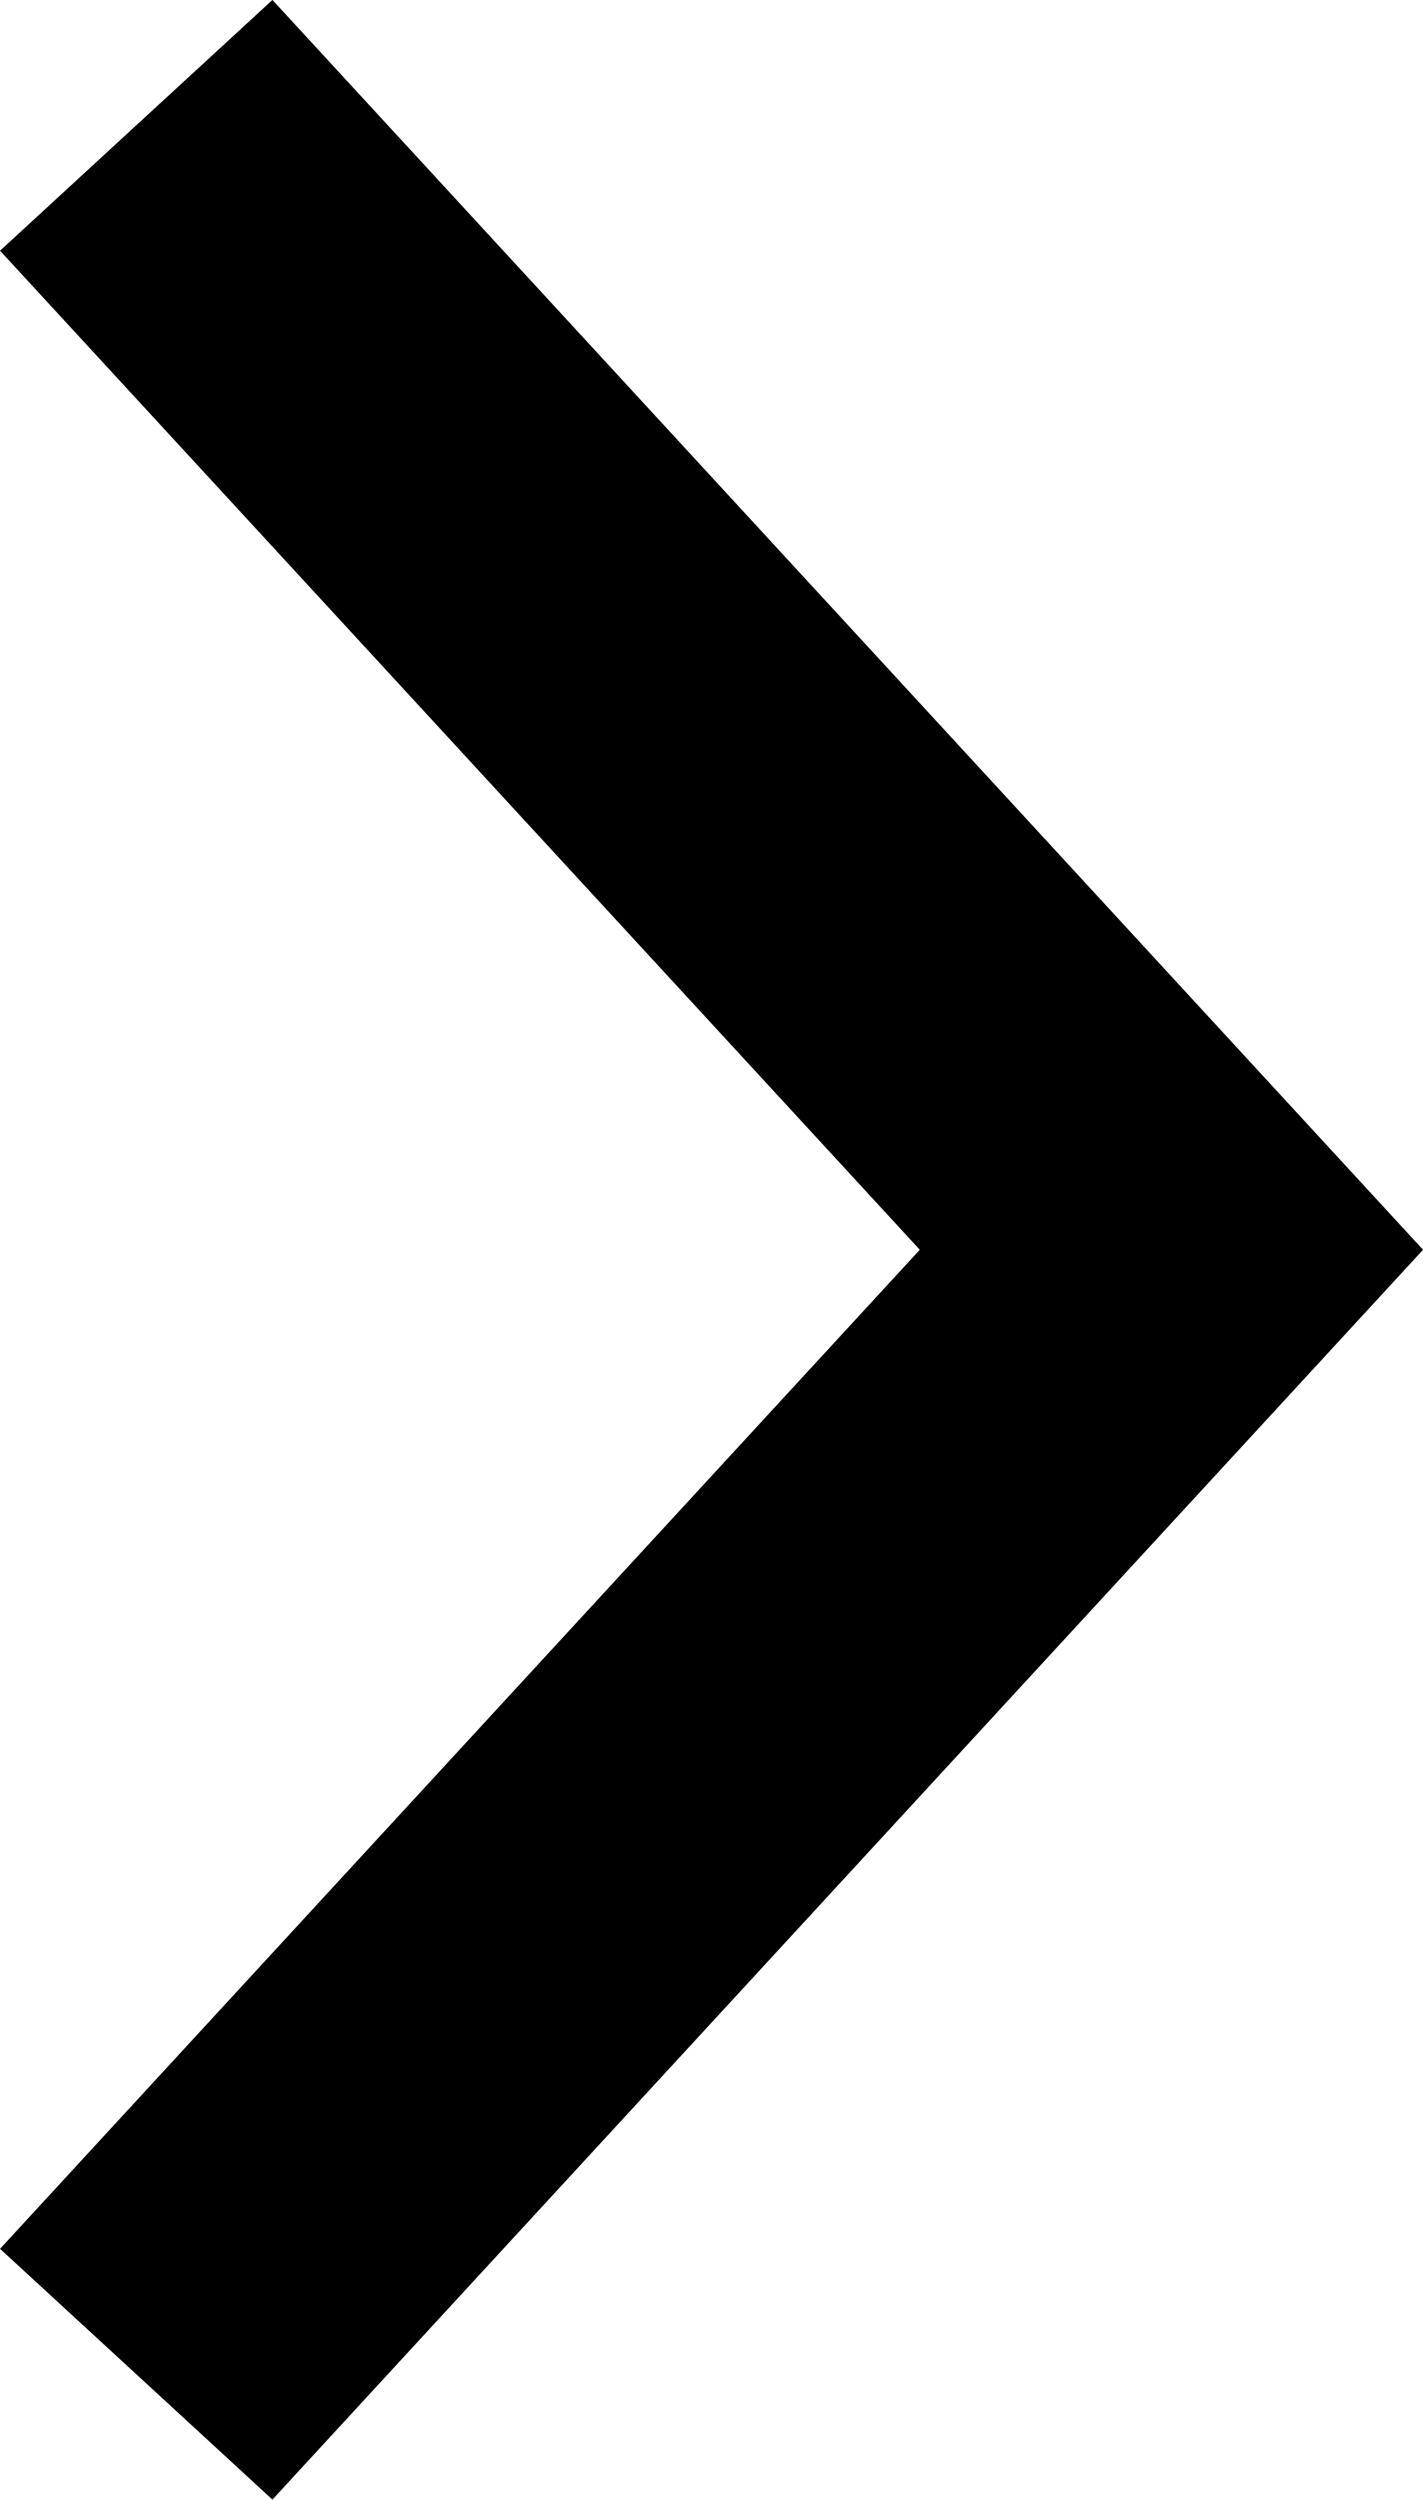 <svg xmlns="http://www.w3.org/2000/svg" width="7.687" height="13.503" viewBox="0 0 7.687 13.503">
  <g id="icon-right" transform="translate(6.328 0.677) rotate(90)">
    <path id="Path_196" data-name="Path 196" d="M0,5.592,6.074,0l6.074,5.592" fill="none" stroke="#000" stroke-width="2"/>
  </g>
</svg>
